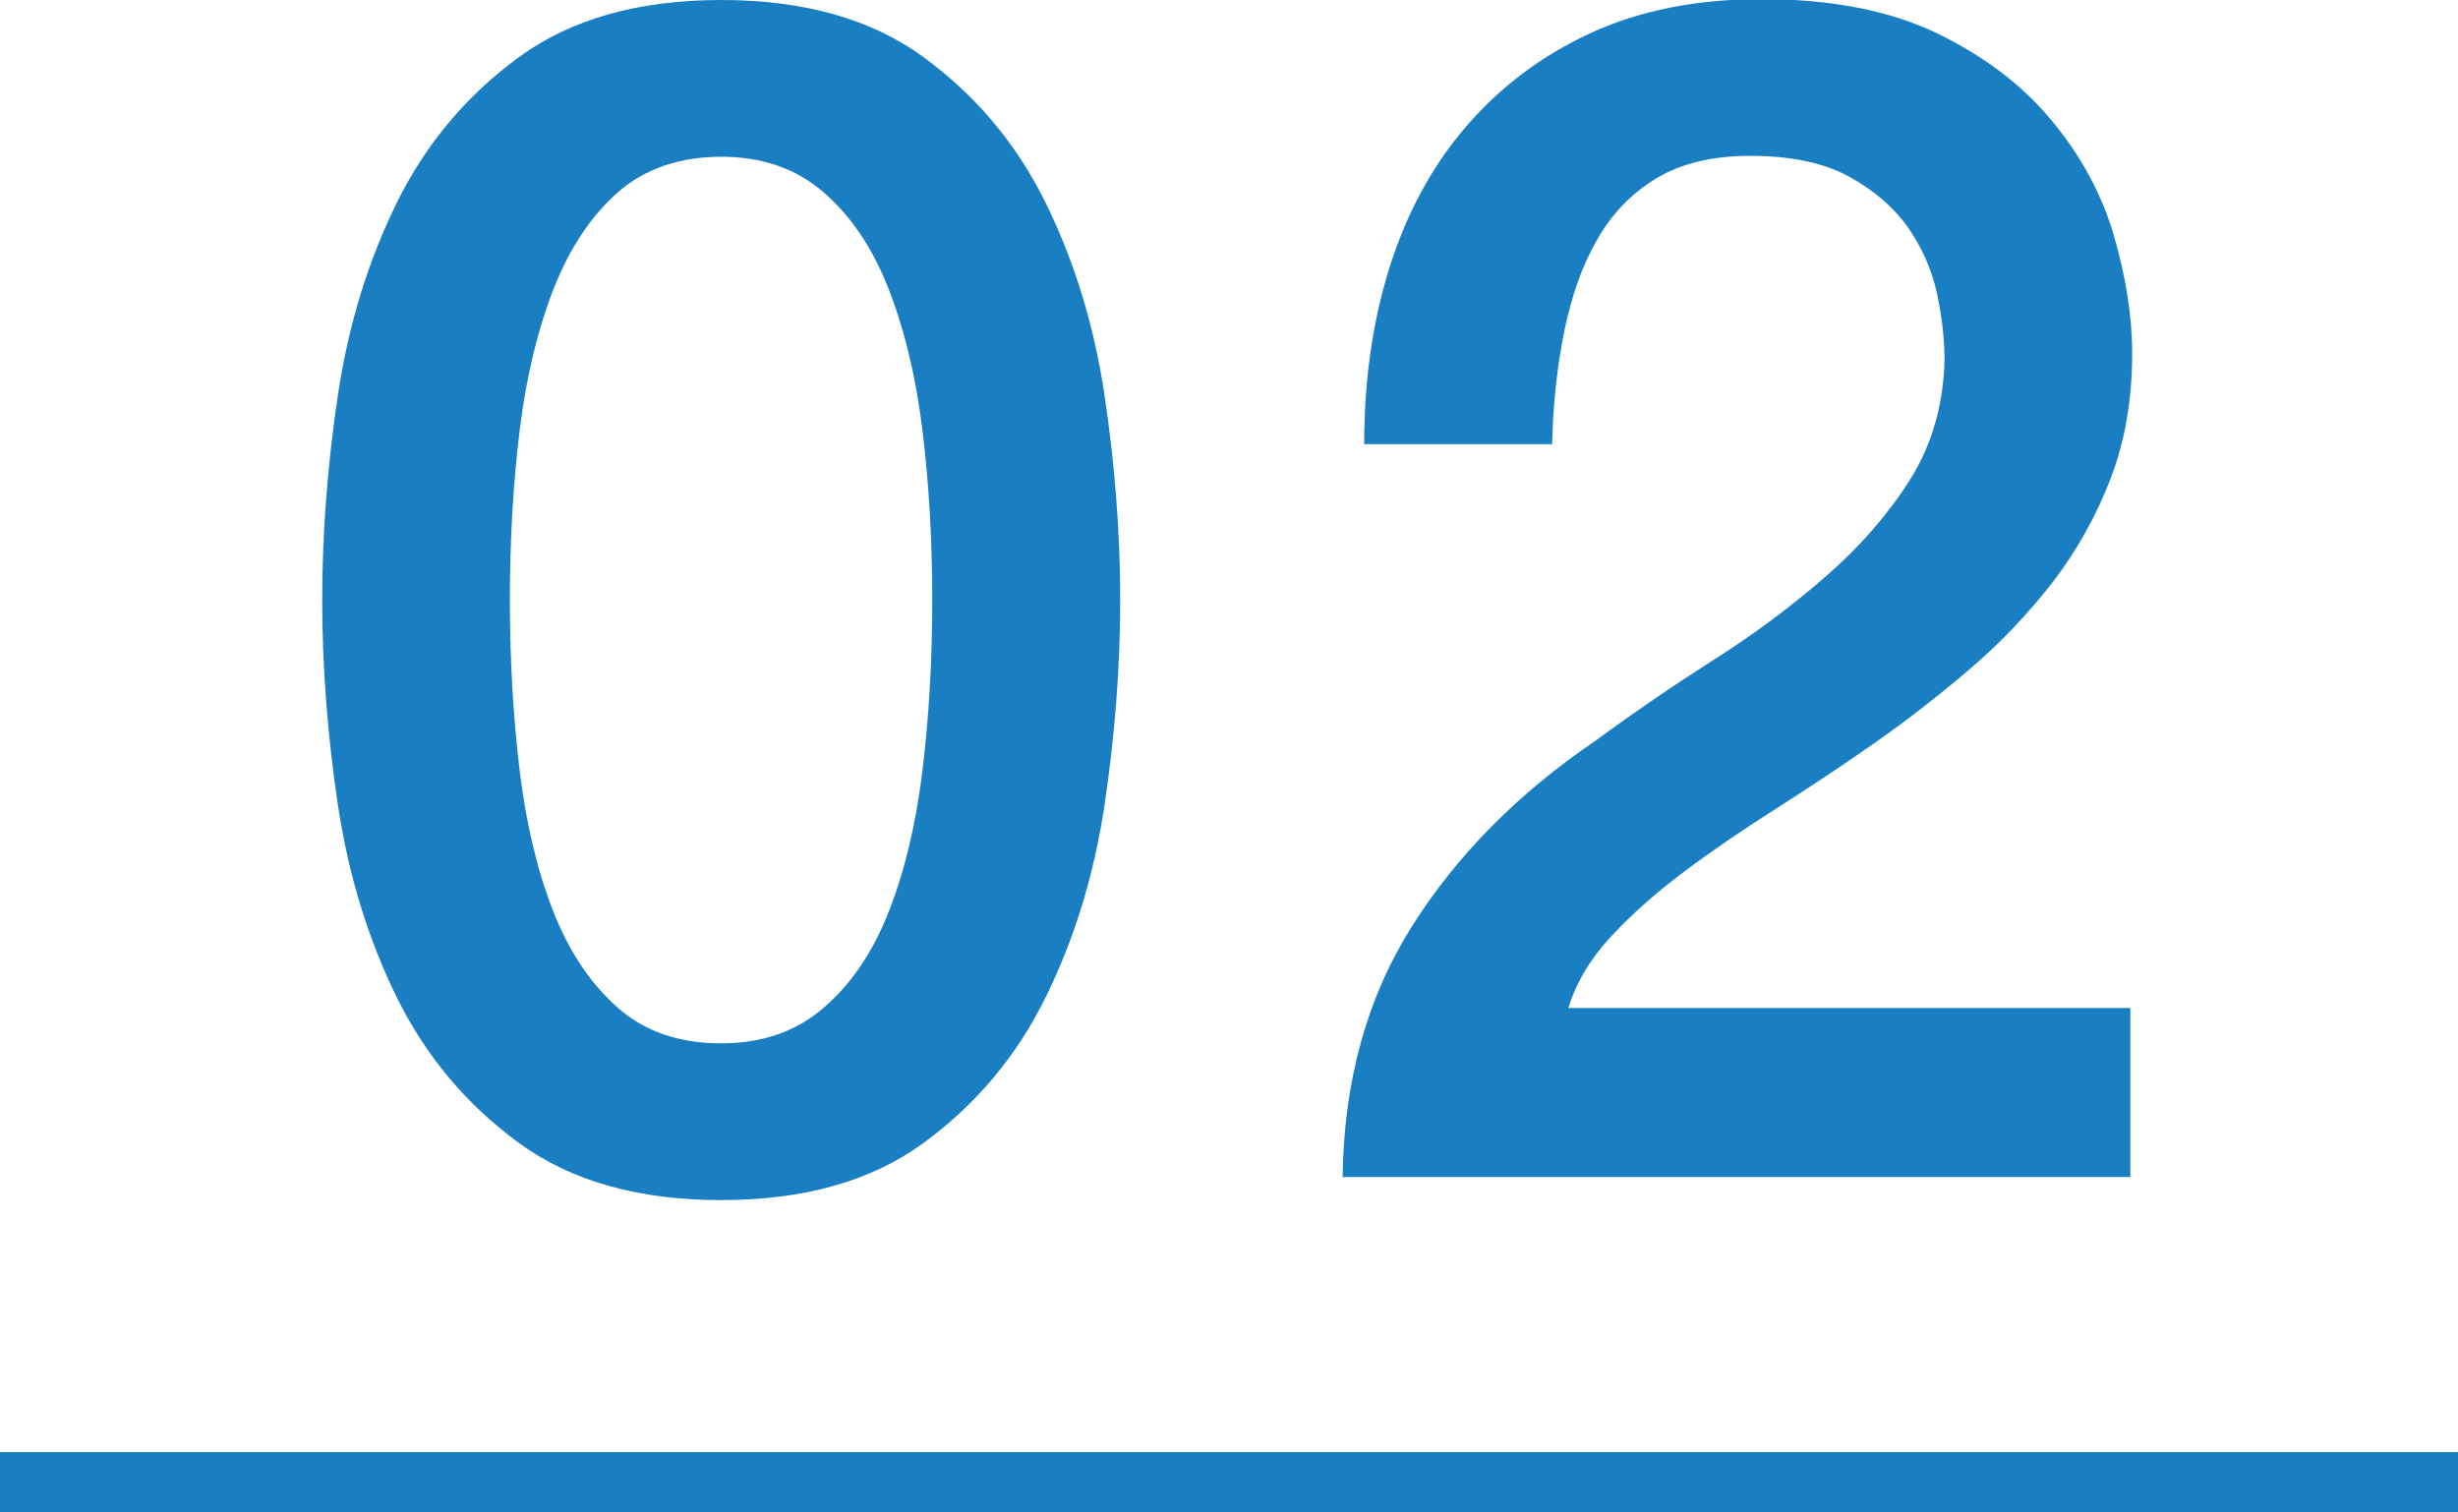 <svg viewBox="0 0 82 50.45" xmlns="http://www.w3.org/2000/svg"><path d="m24.06 0c2.75 0 5 .63 6.74 1.9s3.1 2.88 4.07 4.84 1.63 4.12 1.98 6.46c.35 2.35.52 4.62.52 6.82s-.17 4.47-.52 6.82-1.01 4.5-1.98 6.46-2.33 3.57-4.07 4.84-3.99 1.9-6.74 1.9-5-.63-6.74-1.9-3.1-2.88-4.07-4.84-1.63-4.12-1.98-6.46c-.35-2.35-.52-4.62-.52-6.82s.17-4.47.52-6.82 1.01-4.5 1.98-6.46 2.33-3.57 4.07-4.84 3.99-1.9 6.74-1.9zm0 34.81c1.36 0 2.49-.39 3.41-1.18s1.64-1.85 2.17-3.19.91-2.91 1.13-4.7c.22-1.8.33-3.7.33-5.72s-.11-3.91-.33-5.69-.6-3.35-1.13-4.7c-.53-1.36-1.26-2.43-2.17-3.22-.92-.79-2.05-1.18-3.41-1.18s-2.54.39-3.44 1.18-1.61 1.86-2.15 3.22c-.53 1.36-.91 2.92-1.13 4.7s-.33 3.68-.33 5.69.11 3.92.33 5.72.6 3.36 1.13 4.7 1.25 2.4 2.15 3.19 2.04 1.18 3.44 1.18z" fill="#1a7fc2"/><path d="m71.08 39.27h-26.29c.04-3.19.81-5.98 2.31-8.36s3.56-4.46 6.16-6.22c1.25-.92 2.55-1.81 3.9-2.67 1.36-.86 2.6-1.79 3.74-2.78s2.07-2.06 2.81-3.22c.73-1.16 1.12-2.48 1.16-3.99 0-.7-.08-1.44-.25-2.23s-.49-1.52-.96-2.2c-.48-.68-1.14-1.25-1.98-1.71s-1.94-.69-3.3-.69c-1.25 0-2.28.25-3.11.74-.83.5-1.48 1.17-1.98 2.04-.5.86-.86 1.88-1.1 3.05s-.38 2.44-.41 3.79h-6.27c0-2.13.28-4.1.85-5.91s1.42-3.38 2.56-4.7 2.52-2.36 4.15-3.11 3.53-1.13 5.69-1.13c2.35 0 4.31.39 5.88 1.15 1.58.77 2.85 1.74 3.82 2.92.97 1.17 1.66 2.45 2.06 3.82.4 1.38.61 2.69.61 3.93 0 1.54-.24 2.93-.72 4.18s-1.12 2.39-1.92 3.44c-.81 1.04-1.72 2.01-2.75 2.89s-2.09 1.71-3.19 2.48-2.2 1.5-3.3 2.2-2.12 1.39-3.05 2.09c-.94.7-1.75 1.42-2.45 2.17s-1.17 1.55-1.43 2.39h18.75v5.61z" fill="#1a7fc2"/><path d="m0 49.45h82" fill="none" stroke="#1a7fc2" stroke-miterlimit="10" stroke-width="2"/></svg>